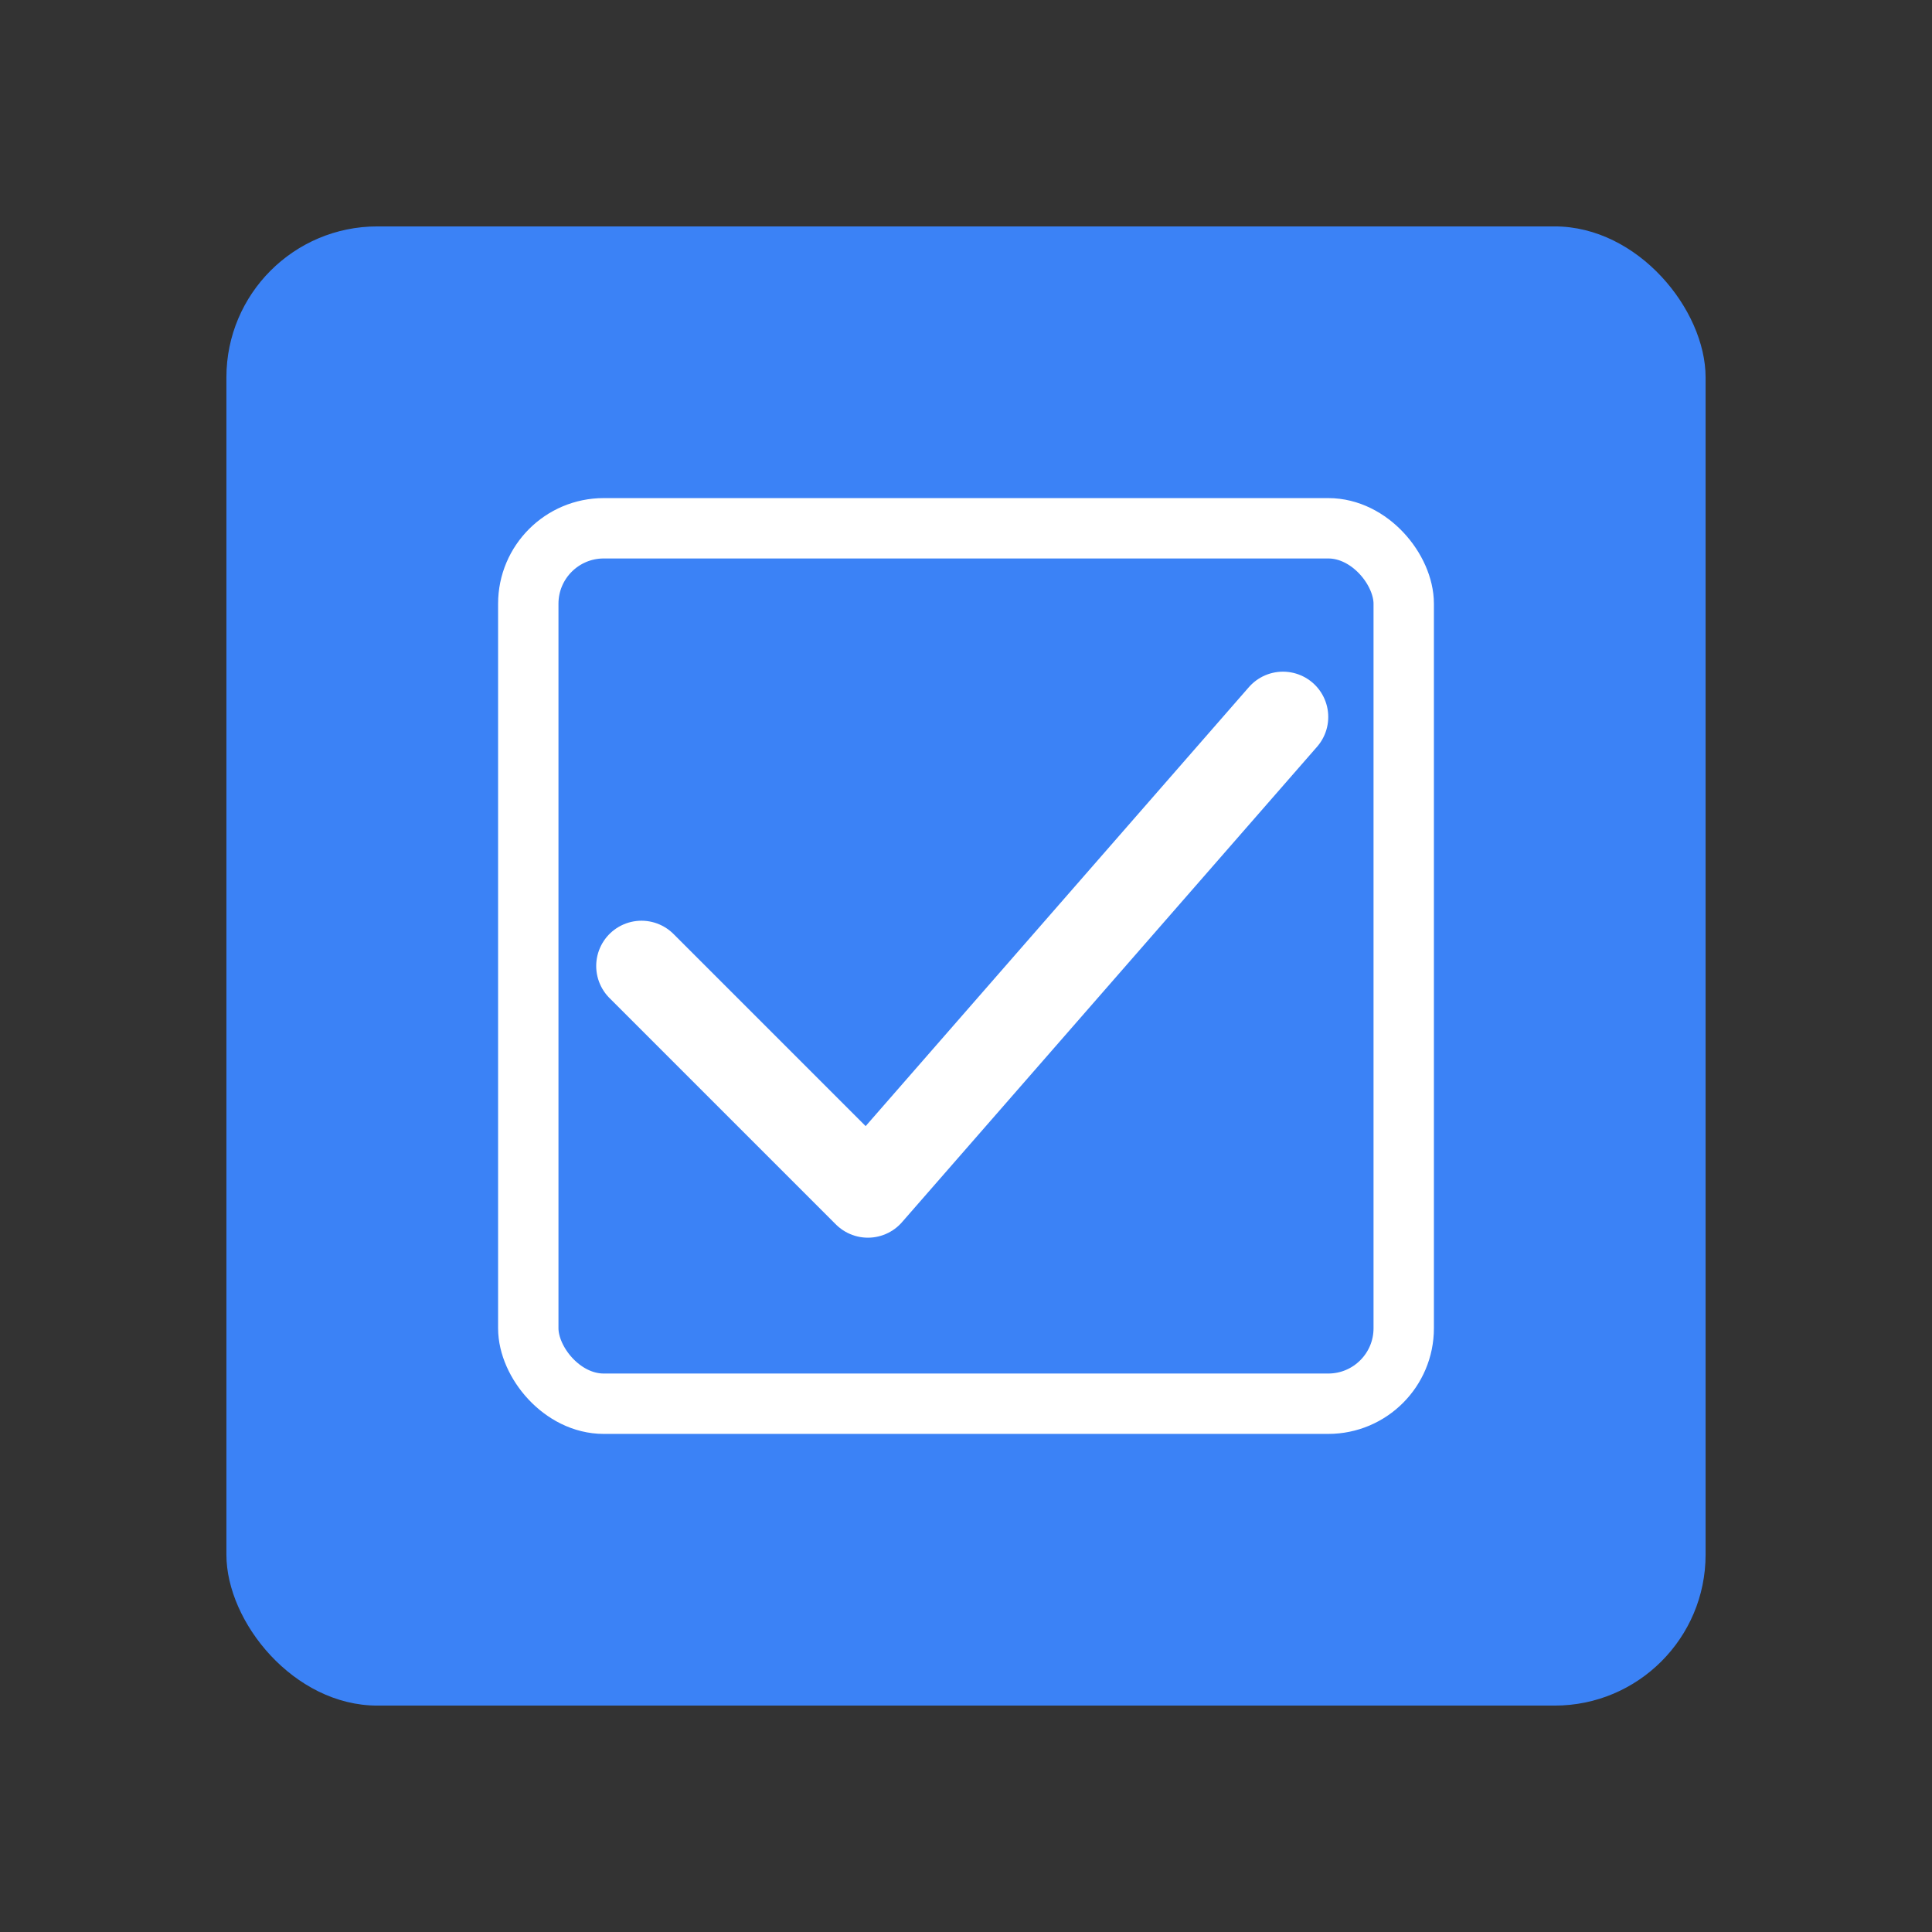<svg xmlns="http://www.w3.org/2000/svg" viewBox="0 0 256 256">
  <rect x="0" y="0" width="256" height="256" fill="#333333" stroke="none"/>
  <rect x="30" y="30" width="196" height="196" rx="20" fill="#3b82f6"/>
  <rect x="70" y="70" width="116" height="116" rx="10" fill="none" stroke="white" stroke-width="8"/>
  <polyline points="85,128 115,158 170,95" fill="none" stroke="white" stroke-width="12" stroke-linecap="round" stroke-linejoin="round"/>
</svg>
